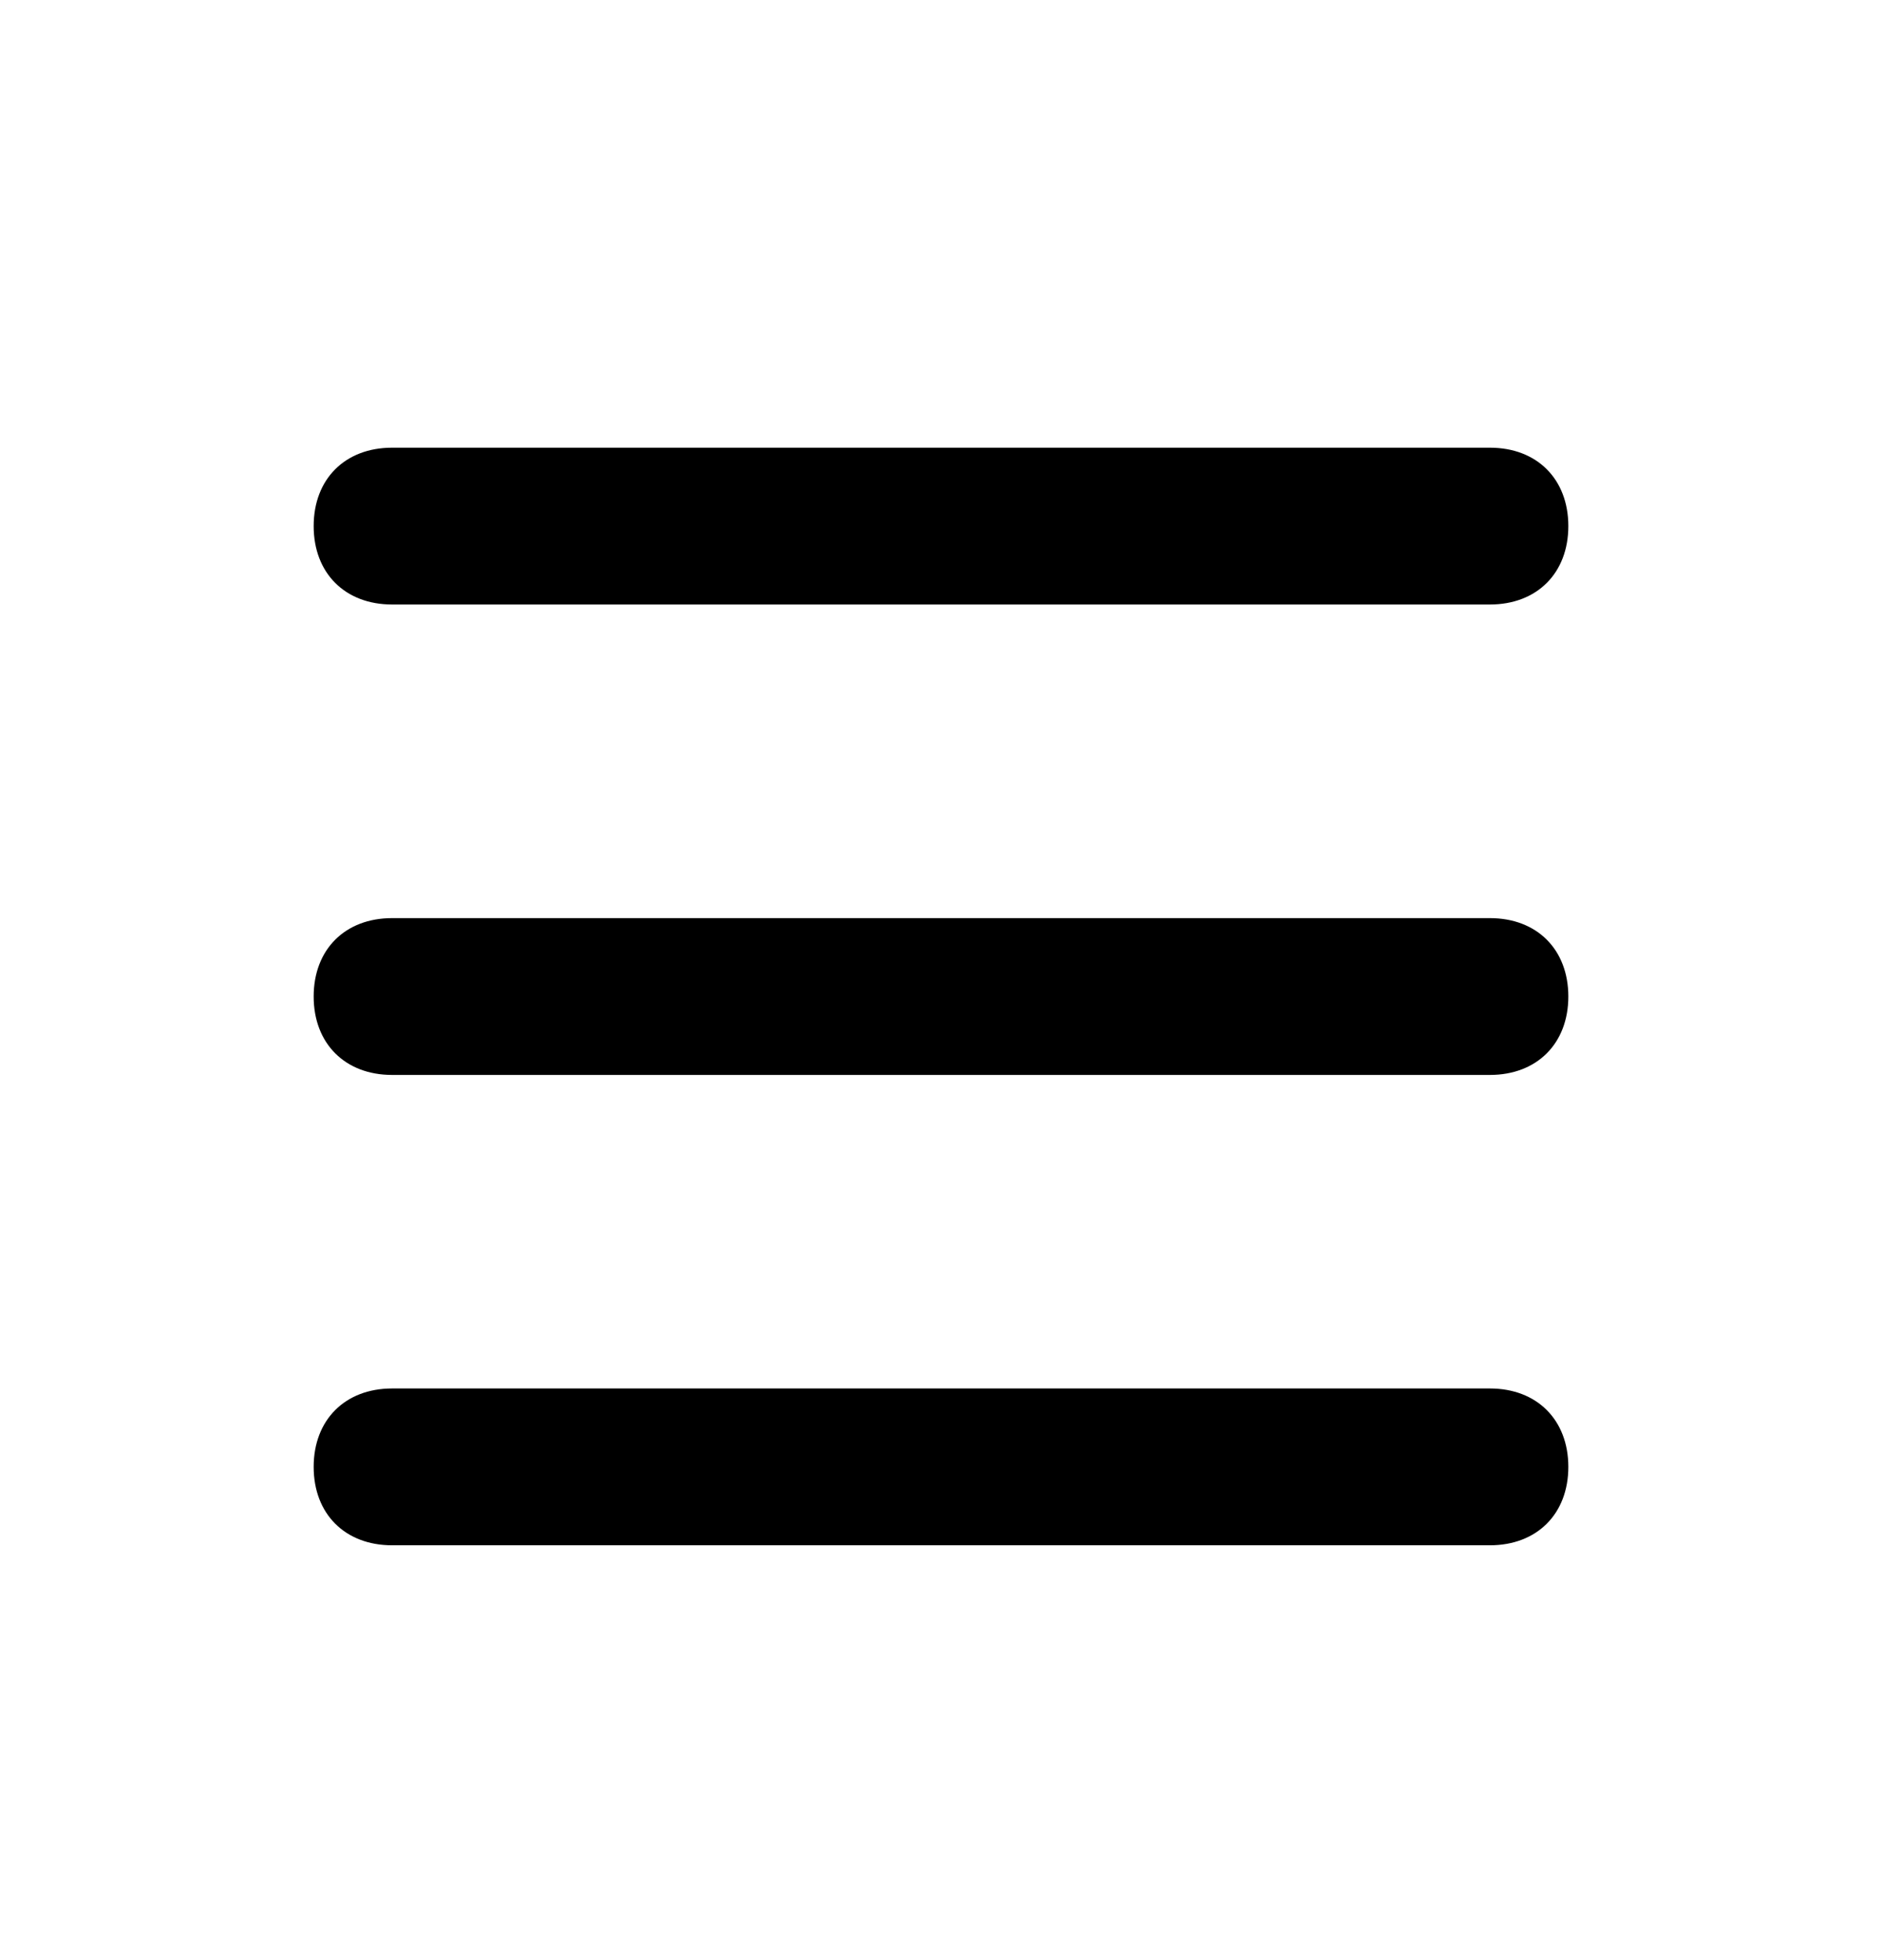 <svg width="24" height="25" viewBox="0 0 24 25" fill="none" xmlns="http://www.w3.org/2000/svg">
<path d="M5 7.71H19C19.6 7.71 20 7.31 20 6.71C20 6.11 19.6 5.71 19 5.71H5C4.4 5.71 4 6.11 4 6.71C4 7.31 4.4 7.71 5 7.71ZM5 13.71H19C19.6 13.71 20 13.309 20 12.71C20 12.11 19.6 11.71 19 11.71H5C4.4 11.71 4 12.11 4 12.71C4 13.309 4.4 13.71 5 13.71ZM5 19.709H19C19.6 19.709 20 19.309 20 18.709C20 18.11 19.6 17.709 19 17.709H5C4.4 17.709 4 18.11 4 18.709C4 19.309 4.4 19.709 5 19.709Z" fill="black"/>
</svg>
